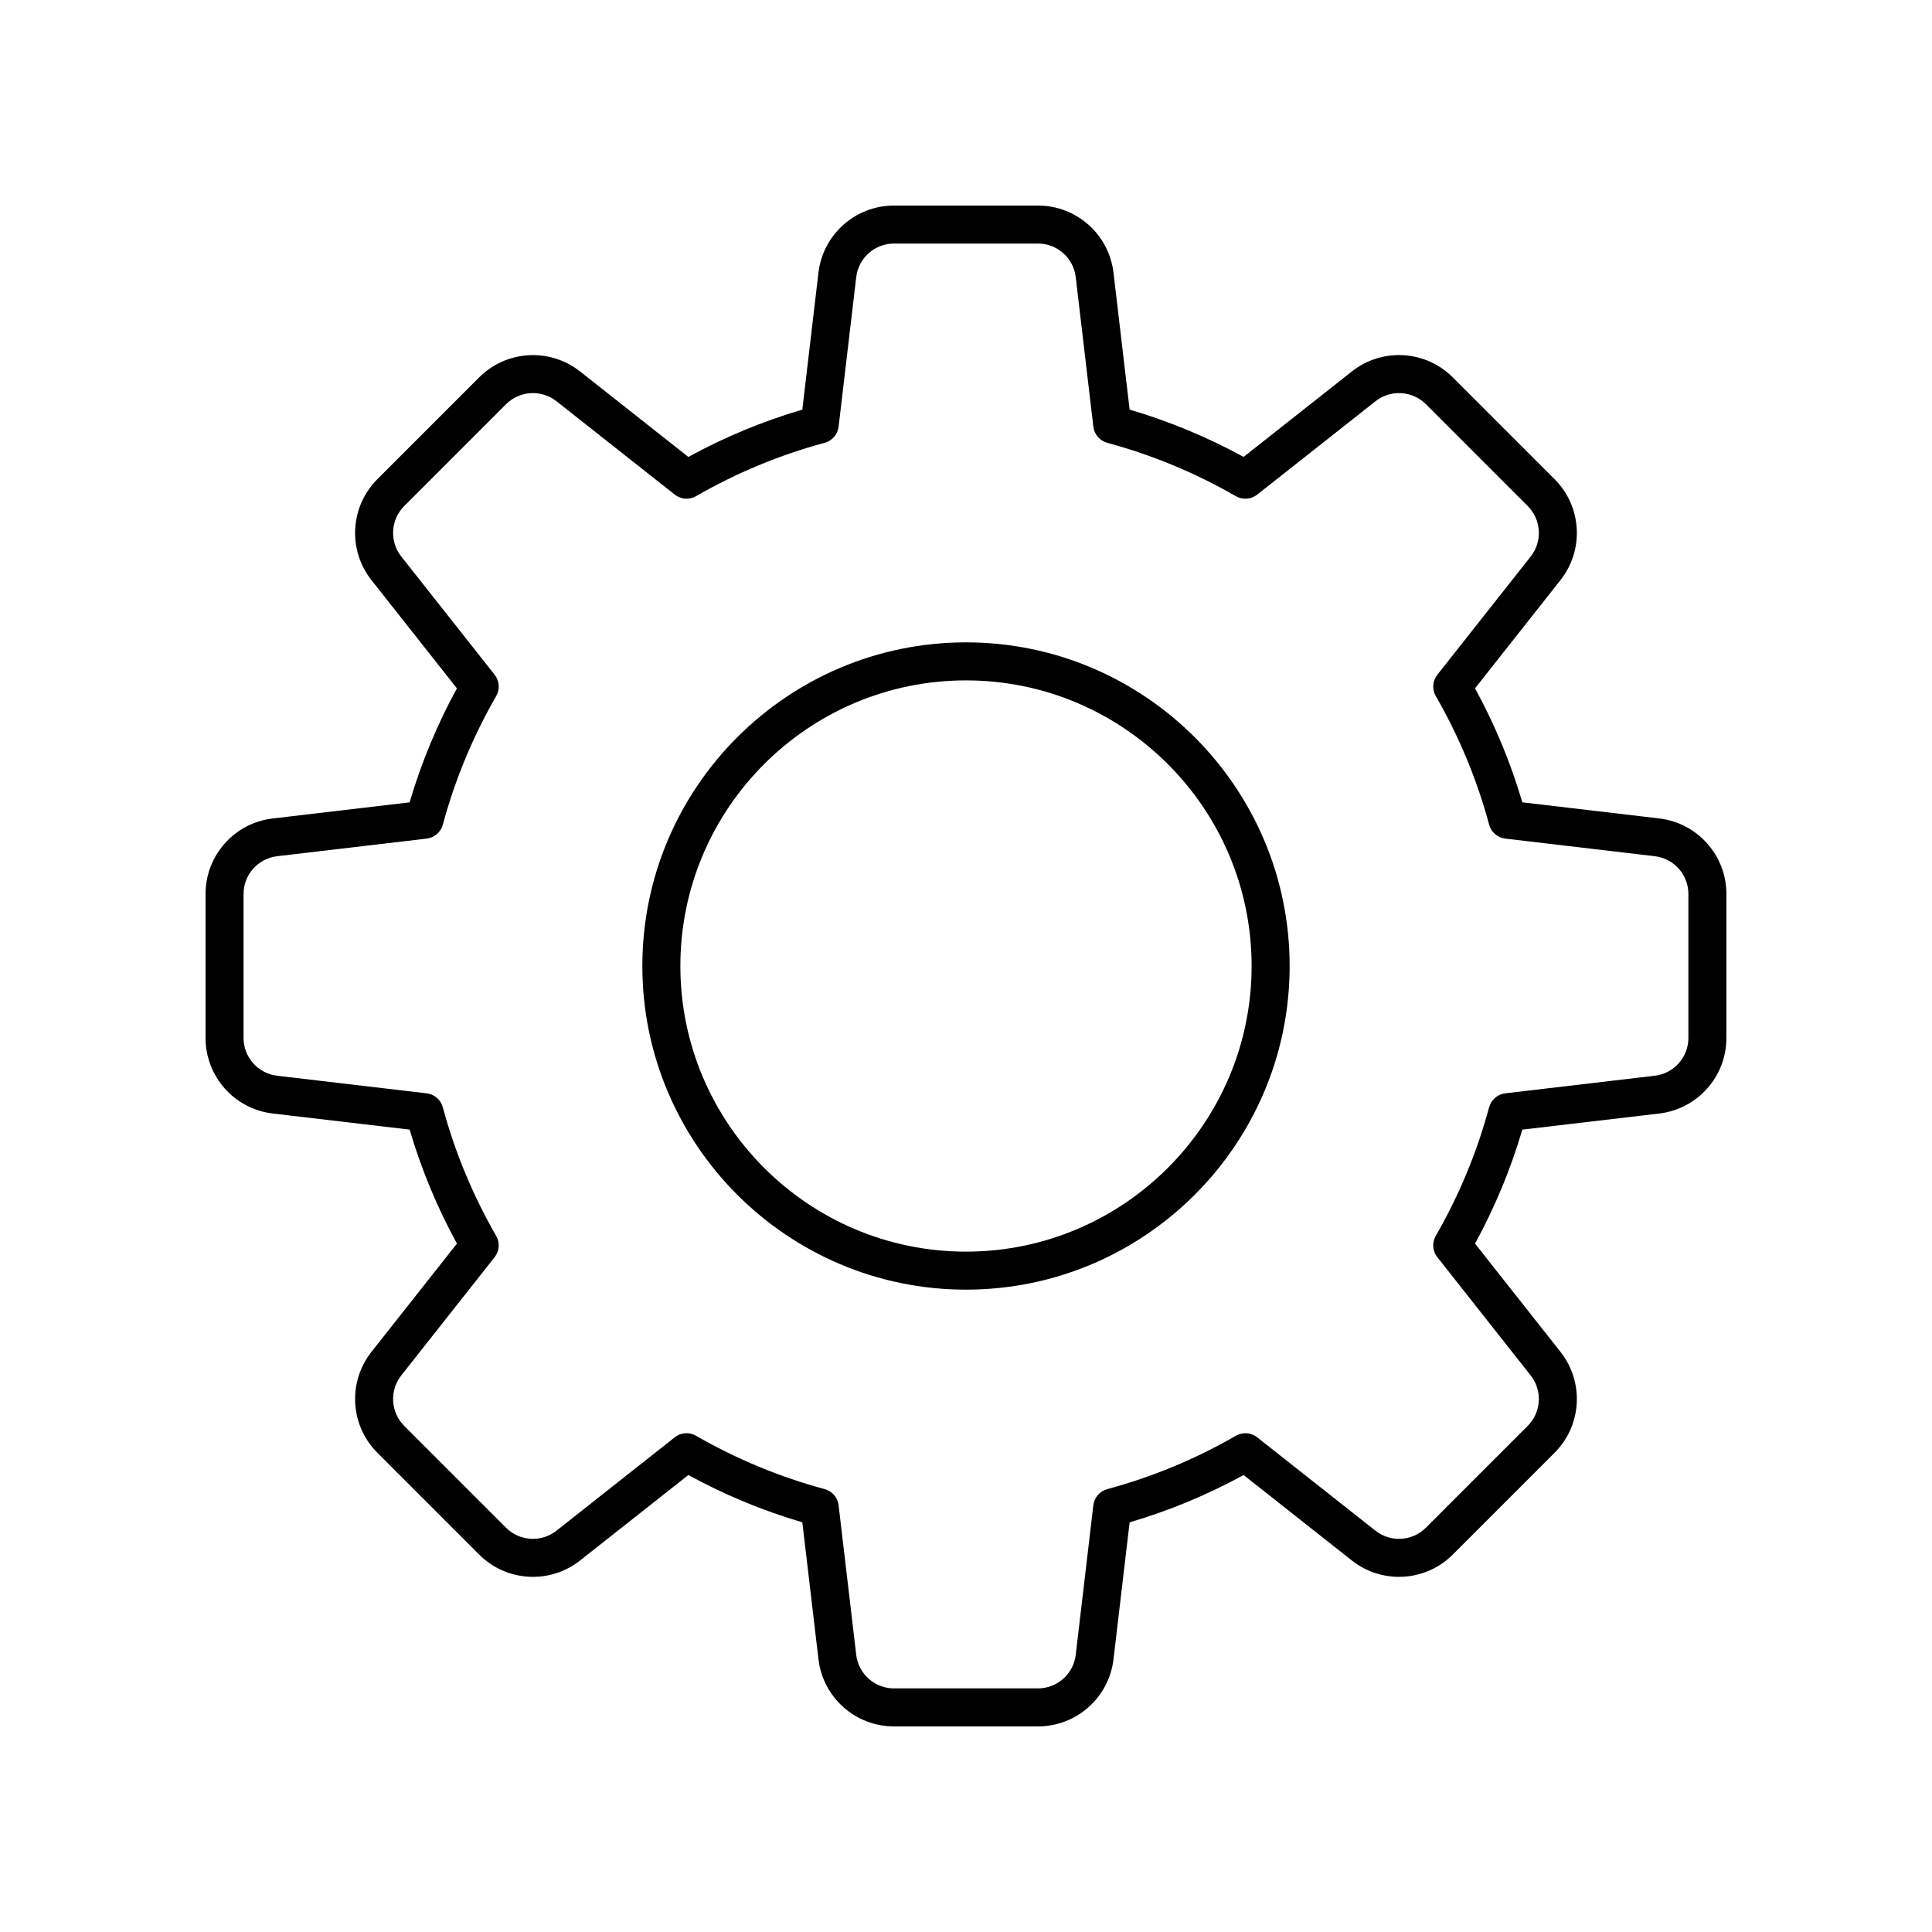 <?xml version="1.0" encoding="UTF-8"?>
<!-- Uploaded to: ICON Repo, www.iconrepo.com, Generator: ICON Repo Mixer Tools -->
<svg fill="#000000" width="800px" height="800px" version="1.1" viewBox="144 144 512 512" xmlns="http://www.w3.org/2000/svg">
 <g>
  <path d="m216.27 439.09 36.285 4.269c3.074 10.457 7.277 20.59 12.535 30.207l-22.652 28.695c-6.328 8.02-5.652 19.516 1.57 26.738l26.98 26.98c7.215 7.227 18.719 7.902 26.738 1.57l28.695-22.652c9.609 5.254 19.742 9.457 30.207 12.535l4.273 36.285c1.191 10.148 9.797 17.801 20.012 17.801h38.16c10.215 0 18.82-7.652 20.016-17.797l4.273-36.285c10.461-3.074 20.594-7.281 30.207-12.535l28.695 22.652c8.023 6.324 19.52 5.652 26.738-1.57l26.98-26.98c7.223-7.223 7.898-18.719 1.57-26.738l-22.652-28.695c5.258-9.617 9.461-19.75 12.535-30.207l36.285-4.269c10.145-1.199 17.797-9.805 17.797-20.02v-38.16c0-10.215-7.652-18.82-17.797-20.016l-36.285-4.273c-3.074-10.461-7.281-20.594-12.535-30.207l22.652-28.695c6.328-8.02 5.652-19.516-1.57-26.738l-26.98-26.984c-7.231-7.227-18.723-7.898-26.738-1.566l-28.695 22.652c-9.609-5.254-19.742-9.457-30.207-12.535l-4.273-36.285c-1.195-10.145-9.801-17.793-20.016-17.793h-38.16c-10.215 0-18.82 7.652-20.016 17.797l-4.273 36.285c-10.461 3.074-20.594 7.281-30.207 12.535l-28.695-22.652c-8.02-6.328-19.512-5.652-26.738 1.57l-26.98 26.984c-7.223 7.223-7.898 18.719-1.57 26.738l22.652 28.695c-5.254 9.609-9.457 19.742-12.535 30.207l-36.285 4.273c-10.145 1.188-17.793 9.793-17.793 20.008v38.16c0 10.215 7.648 18.82 17.797 20.016zm-7.723-58.176c0-5.109 3.824-9.41 8.898-10.008l39.633-4.668c2.047-0.242 3.738-1.703 4.277-3.691 3.207-11.891 7.965-23.359 14.145-34.09 1.027-1.785 0.867-4.016-0.414-5.637l-24.742-31.344c-3.168-4.012-2.828-9.758 0.785-13.371l26.98-26.984c3.613-3.606 9.363-3.945 13.371-0.785l31.344 24.742c1.621 1.277 3.852 1.438 5.637 0.414 10.73-6.184 22.199-10.941 34.09-14.145 1.988-0.535 3.453-2.231 3.691-4.277l4.668-39.633c0.594-5.066 4.894-8.891 10.004-8.891h38.16c5.109 0 9.41 3.824 10.008 8.898l4.668 39.633c0.242 2.047 1.703 3.738 3.691 4.277 11.891 3.207 23.359 7.965 34.09 14.145 1.781 1.023 4.016 0.863 5.637-0.414l31.344-24.742c4.004-3.168 9.758-2.824 13.371 0.781l26.98 26.984c3.609 3.613 3.949 9.359 0.789 13.371l-24.742 31.344c-1.277 1.617-1.441 3.852-0.414 5.637 6.184 10.73 10.941 22.199 14.145 34.09 0.535 1.988 2.231 3.453 4.277 3.691l39.633 4.668c5.066 0.594 8.891 4.894 8.891 10.004v38.16c0 5.109-3.824 9.41-8.898 10.008l-39.633 4.664c-2.047 0.242-3.742 1.703-4.277 3.691-3.199 11.883-7.957 23.352-14.145 34.09-1.027 1.785-0.867 4.016 0.414 5.637l24.742 31.344c3.168 4.012 2.828 9.758-0.785 13.371l-26.98 26.98c-3.609 3.617-9.359 3.953-13.371 0.789l-31.344-24.742c-1.617-1.281-3.852-1.438-5.637-0.414-10.73 6.184-22.199 10.941-34.09 14.145-1.988 0.535-3.453 2.231-3.691 4.277l-4.668 39.633c-0.594 5.07-4.894 8.895-10.004 8.895h-38.16c-5.109 0-9.41-3.824-10.008-8.898l-4.668-39.633c-0.242-2.047-1.703-3.738-3.691-4.277-11.891-3.207-23.359-7.965-34.09-14.145-0.781-0.449-1.648-0.672-2.516-0.672-1.109 0-2.211 0.367-3.121 1.086l-31.344 24.742c-4.008 3.164-9.758 2.832-13.371-0.785l-26.98-26.98c-3.609-3.613-3.949-9.359-0.789-13.371l24.742-31.344c1.277-1.617 1.441-3.852 0.414-5.637-6.188-10.742-10.945-22.207-14.145-34.09-0.535-1.988-2.231-3.453-4.277-3.691l-39.633-4.664c-5.066-0.598-8.891-4.898-8.891-10.008z"/>
  <path d="m400 485.77c47.293 0 85.77-38.473 85.77-85.77-0.004-47.293-38.477-85.766-85.77-85.766-47.297 0-85.77 38.473-85.77 85.77 0 47.293 38.473 85.766 85.77 85.766zm0-161.46c41.738 0 75.691 33.957 75.691 75.691 0 41.738-33.957 75.695-75.691 75.695-41.738 0-75.695-33.957-75.695-75.691 0-41.738 33.957-75.695 75.695-75.695z"/>
 </g>
</svg>